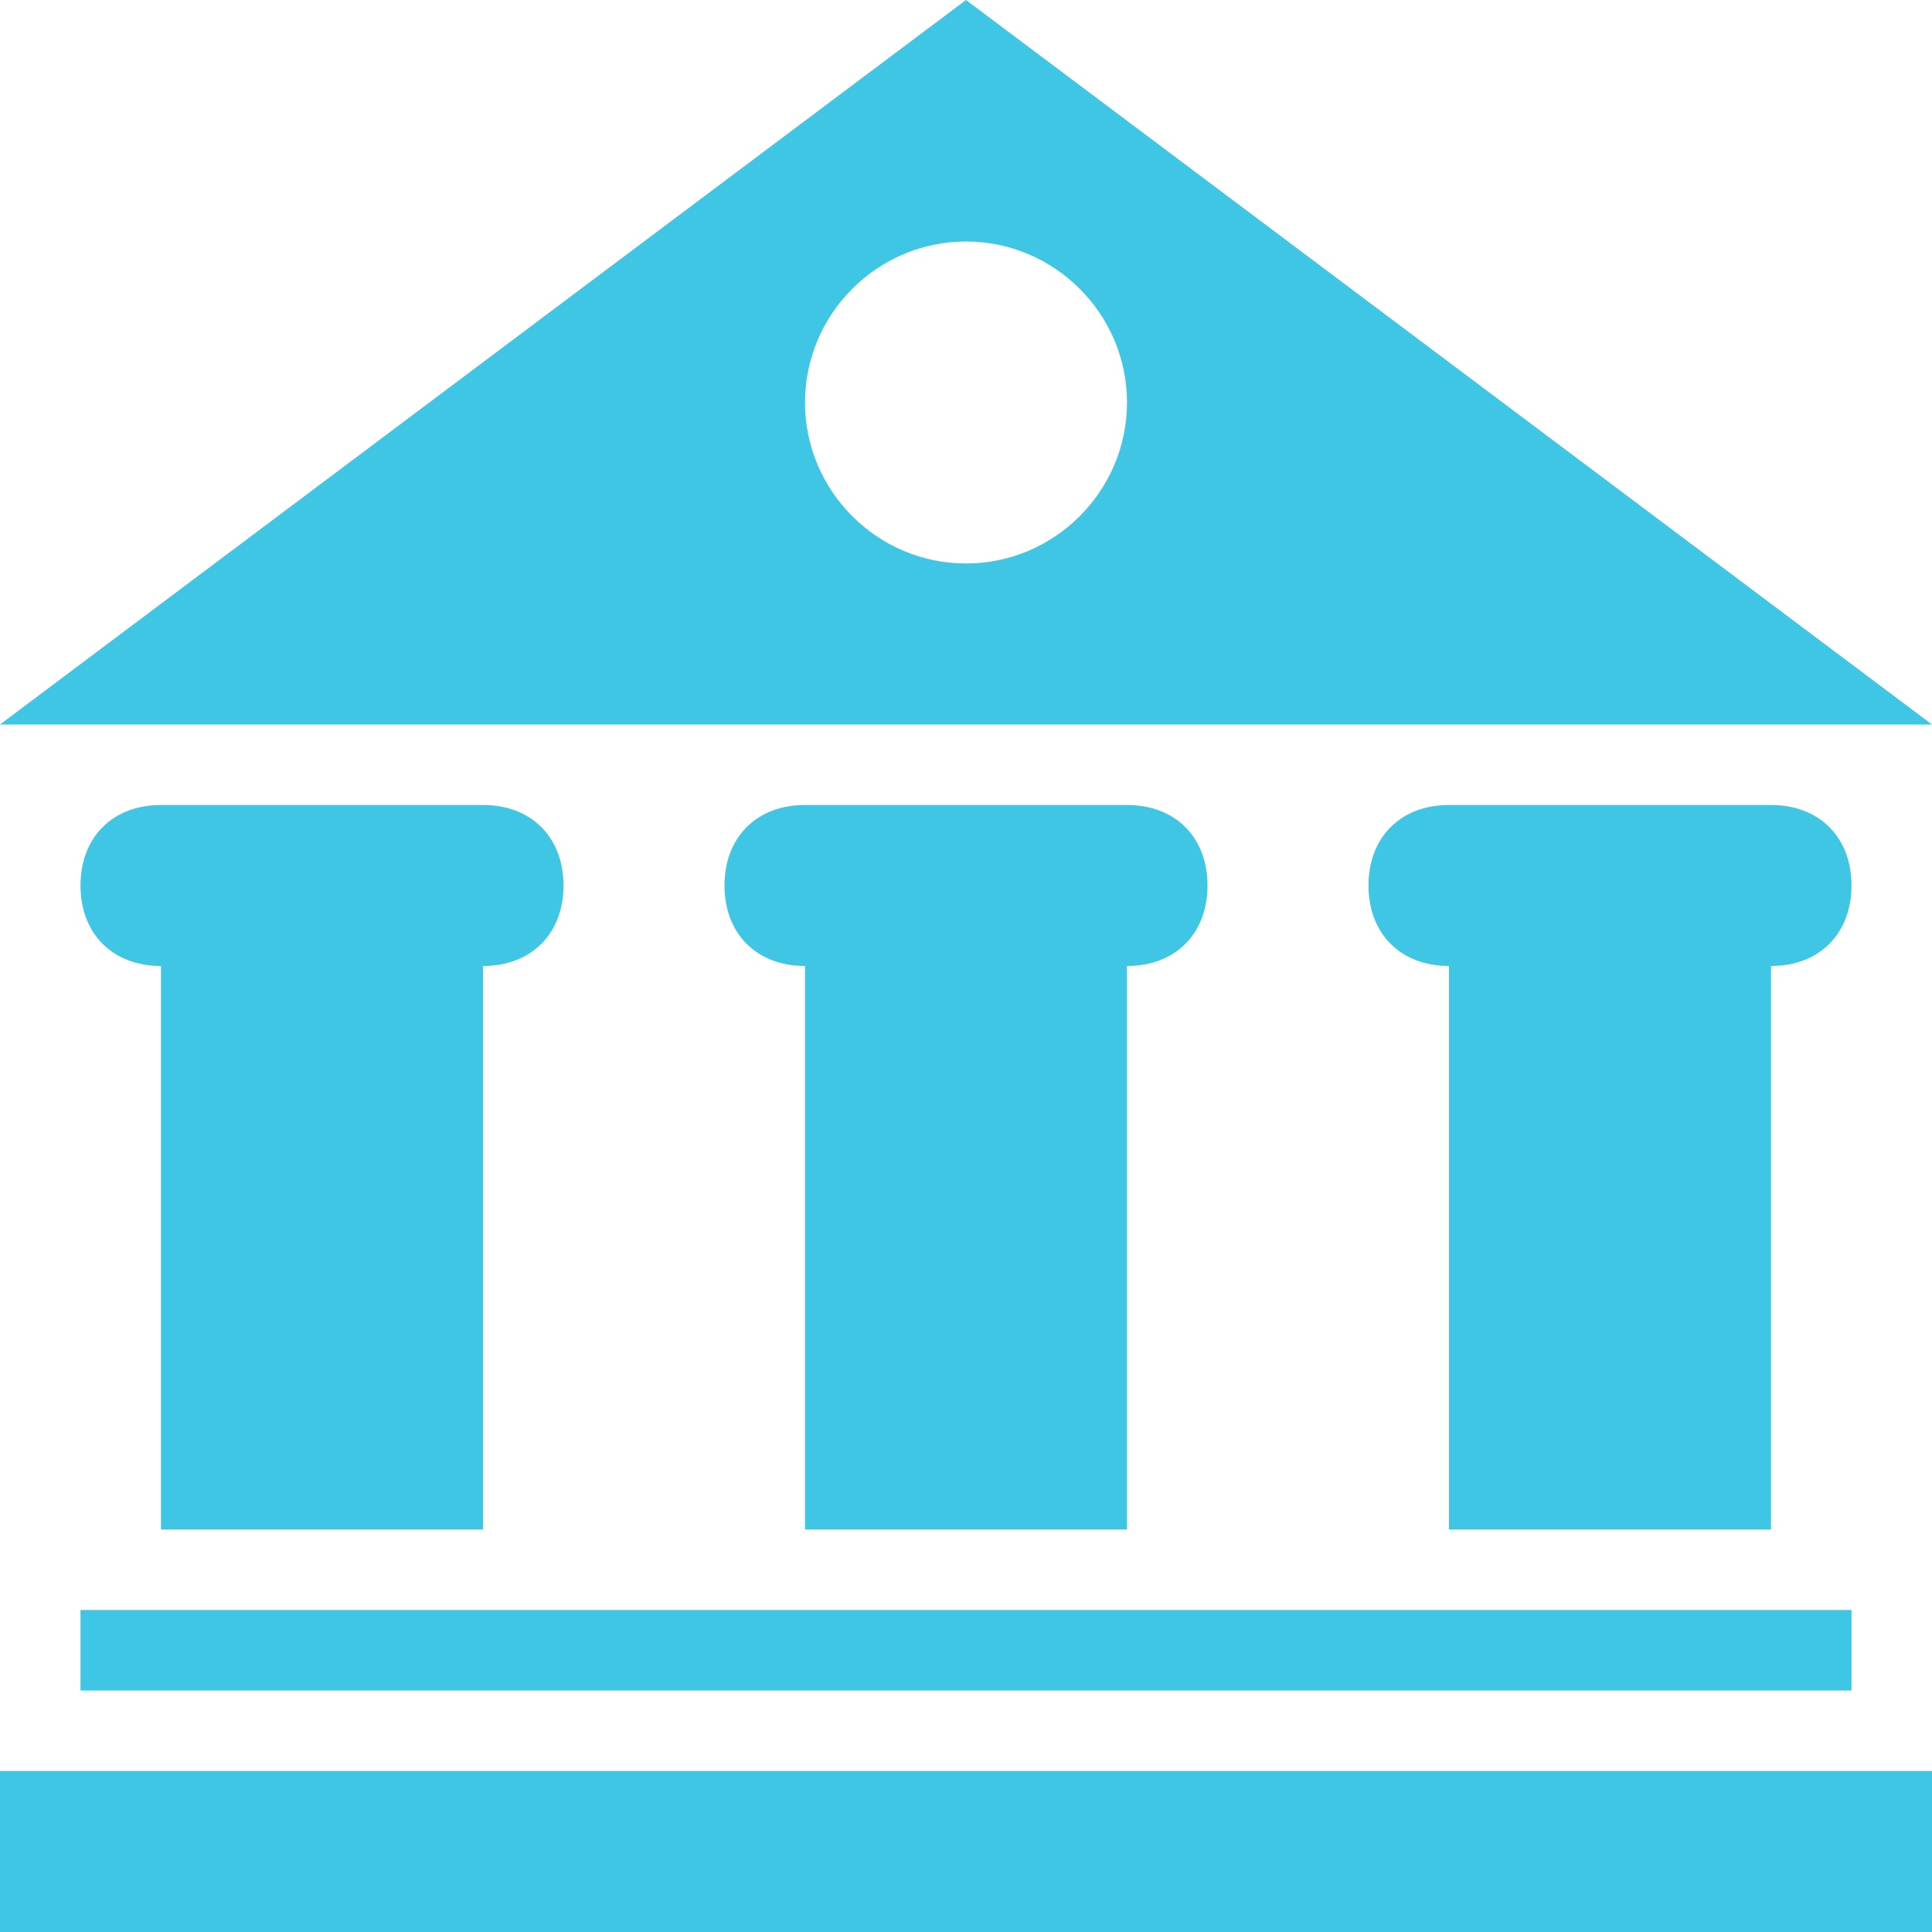 <?xml version="1.0" encoding="utf-8"?>
<!-- Generator: Adobe Illustrator 23.0.1, SVG Export Plug-In . SVG Version: 6.00 Build 0)  -->
<svg version="1.1" id="レイヤー_1" xmlns="http://www.w3.org/2000/svg" xmlns:xlink="http://www.w3.org/1999/xlink" x="0px"
	 y="0px" viewBox="0 0 24 24" style="enable-background:new 0 0 24 24;" xml:space="preserve">
<style type="text/css">
	.st0{fill-rule:evenodd;clip-rule:evenodd;fill:#40C6E5;}
</style>
<path class="st0" d="M24,24H0v-2h24V24z M23,21H1v-1h22V21z M6,19H2v-7c-0.6,0-1-0.4-1-1s0.4-1,1-1h4c0.6,0,1,0.4,1,1s-0.4,1-1,1V19
	z M14,19h-4v-7c-0.6,0-1-0.4-1-1s0.4-1,1-1h4c0.6,0,1,0.4,1,1s-0.4,1-1,1V19z M22,19h-4v-7c-0.6,0-1-0.4-1-1s0.4-1,1-1h4
	c0.6,0,1,0.4,1,1s-0.4,1-1,1V19z M12,0L0,9h24C24,9,12,0,12,0z M12,3c1.1,0,2,0.9,2,2s-0.9,2-2,2s-2-0.9-2-2S10.9,3,12,3z"/>
</svg>
